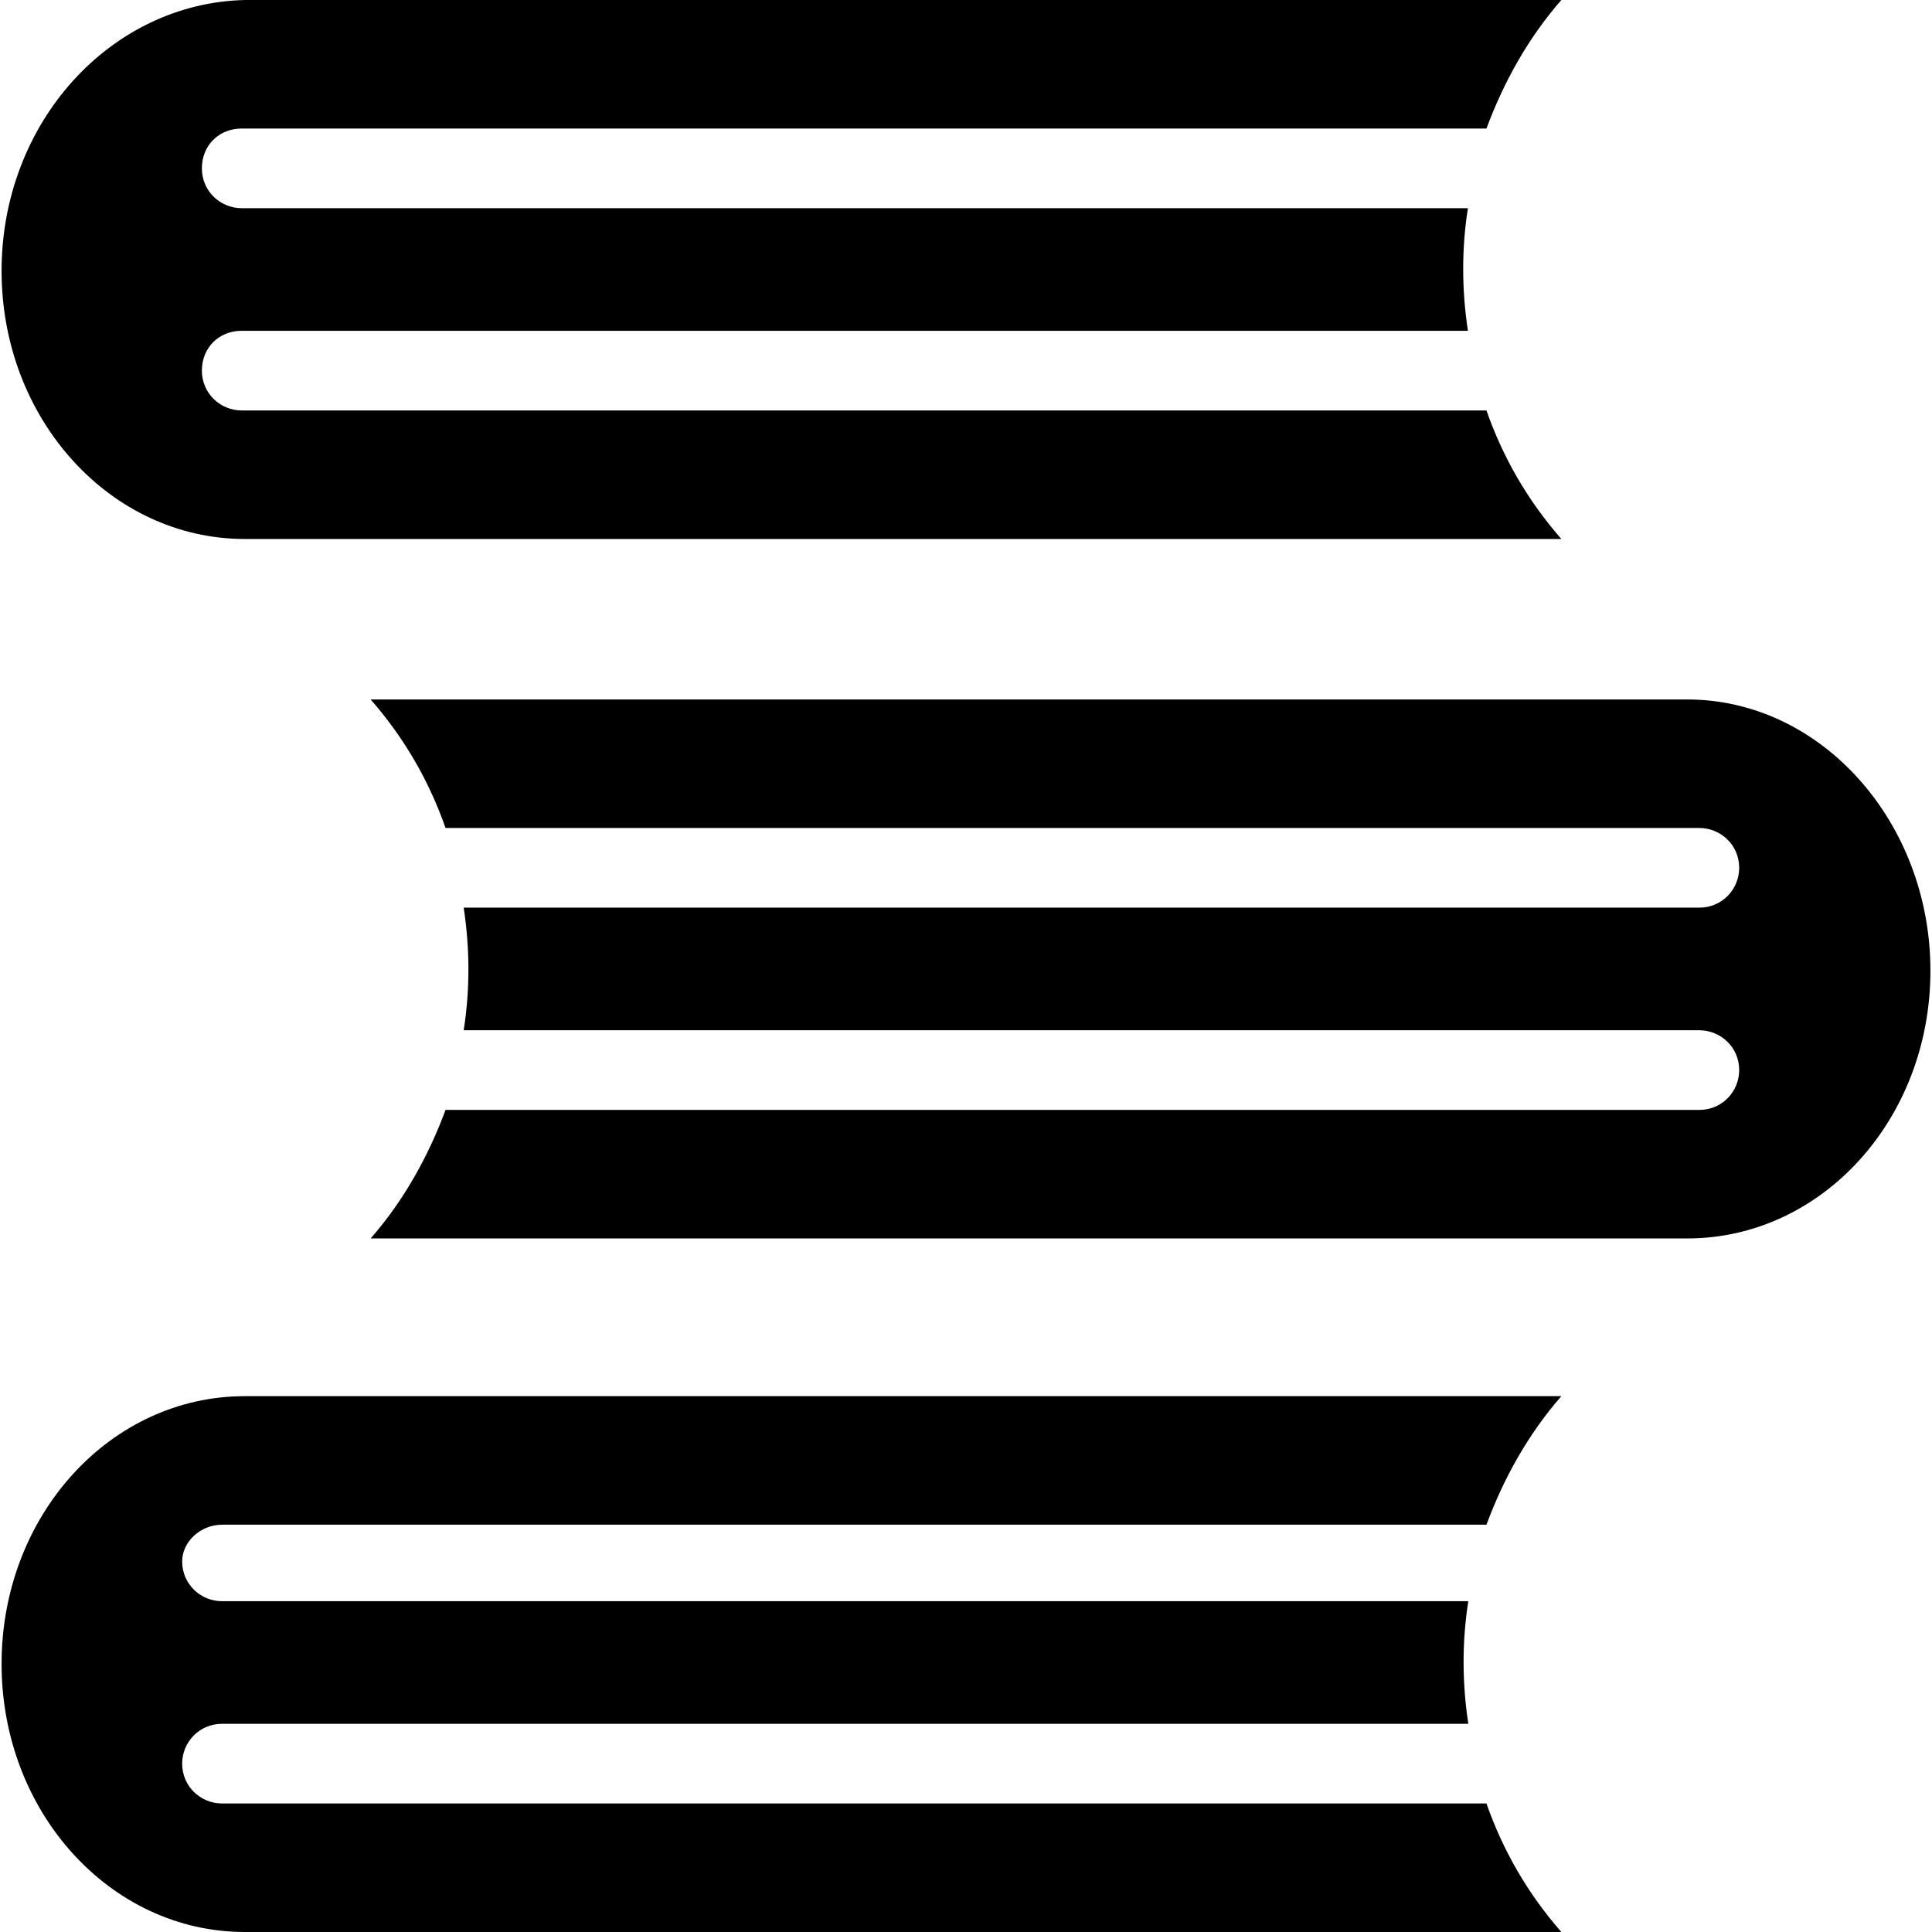 <?xml version="1.0" encoding="iso-8859-1"?>
<!-- Uploaded to: SVG Repo, www.svgrepo.com, Generator: SVG Repo Mixer Tools -->
<svg fill="#000000" height="800px" width="800px" version="1.1" id="Capa_1" xmlns="http://www.w3.org/2000/svg" xmlns:xlink="http://www.w3.org/1999/xlink" 
	 viewBox="0 0 490 490" xml:space="preserve">
<g>
	<g>
		<g>
			<path d="M56.3,386.7H377c4.3-11.6,10.5-22.9,19-32.6H62.1c-34.2,0-61.7,30.3-61.7,67.9s27.6,68,61.7,68H396
				c-8.5-9.7-14.8-20.6-19-32.6H56.3c-5.4,0-10.1-4.3-10.1-10.1c0-5.4,4.3-10.1,10.1-10.1h316.1c-1.6-10.5-1.6-21,0-31.1H56.3
				c-5.4,0-10.1-4.3-10.1-10.1C46.2,391,50.9,386.7,56.3,386.7z"/>
			<path d="M427.9,177.4H94c8.5,9.7,14.8,20.6,19,32.6h318c5.4,0,10.1,4.3,10.1,10.1c0,5.4-4.3,10.1-10.1,10.1H117.6
				c1.6,10.5,1.6,21,0,31.1H431c5.4,0,10.1,4.3,10.1,10.1c0,5.4-4.3,10.1-10.1,10.1H113c-4.3,11.6-10.5,22.9-19,32.6h333.9
				c34.2,0,61.7-30.3,61.7-67.9S462,177.4,427.9,177.4z"/>
			<path d="M62.1,136.7H396c-8.5-9.7-14.8-20.6-19-32.6H61.3c-5.4,0-10.1-4.3-10.1-10.1s4.3-10.1,10.1-10.1h311
				c-1.6-10.5-1.6-21,0-31.1h-311c-5.4,0-10.1-4.3-10.1-10.1s4.3-10.1,10.1-10.1H377C381.3,21,387.5,9.7,396,0H62.1
				C28,0.8,0.4,31.1,0.4,68.7S28,136.7,62.1,136.7z"/>
		</g>
	</g>
</g>
</svg>